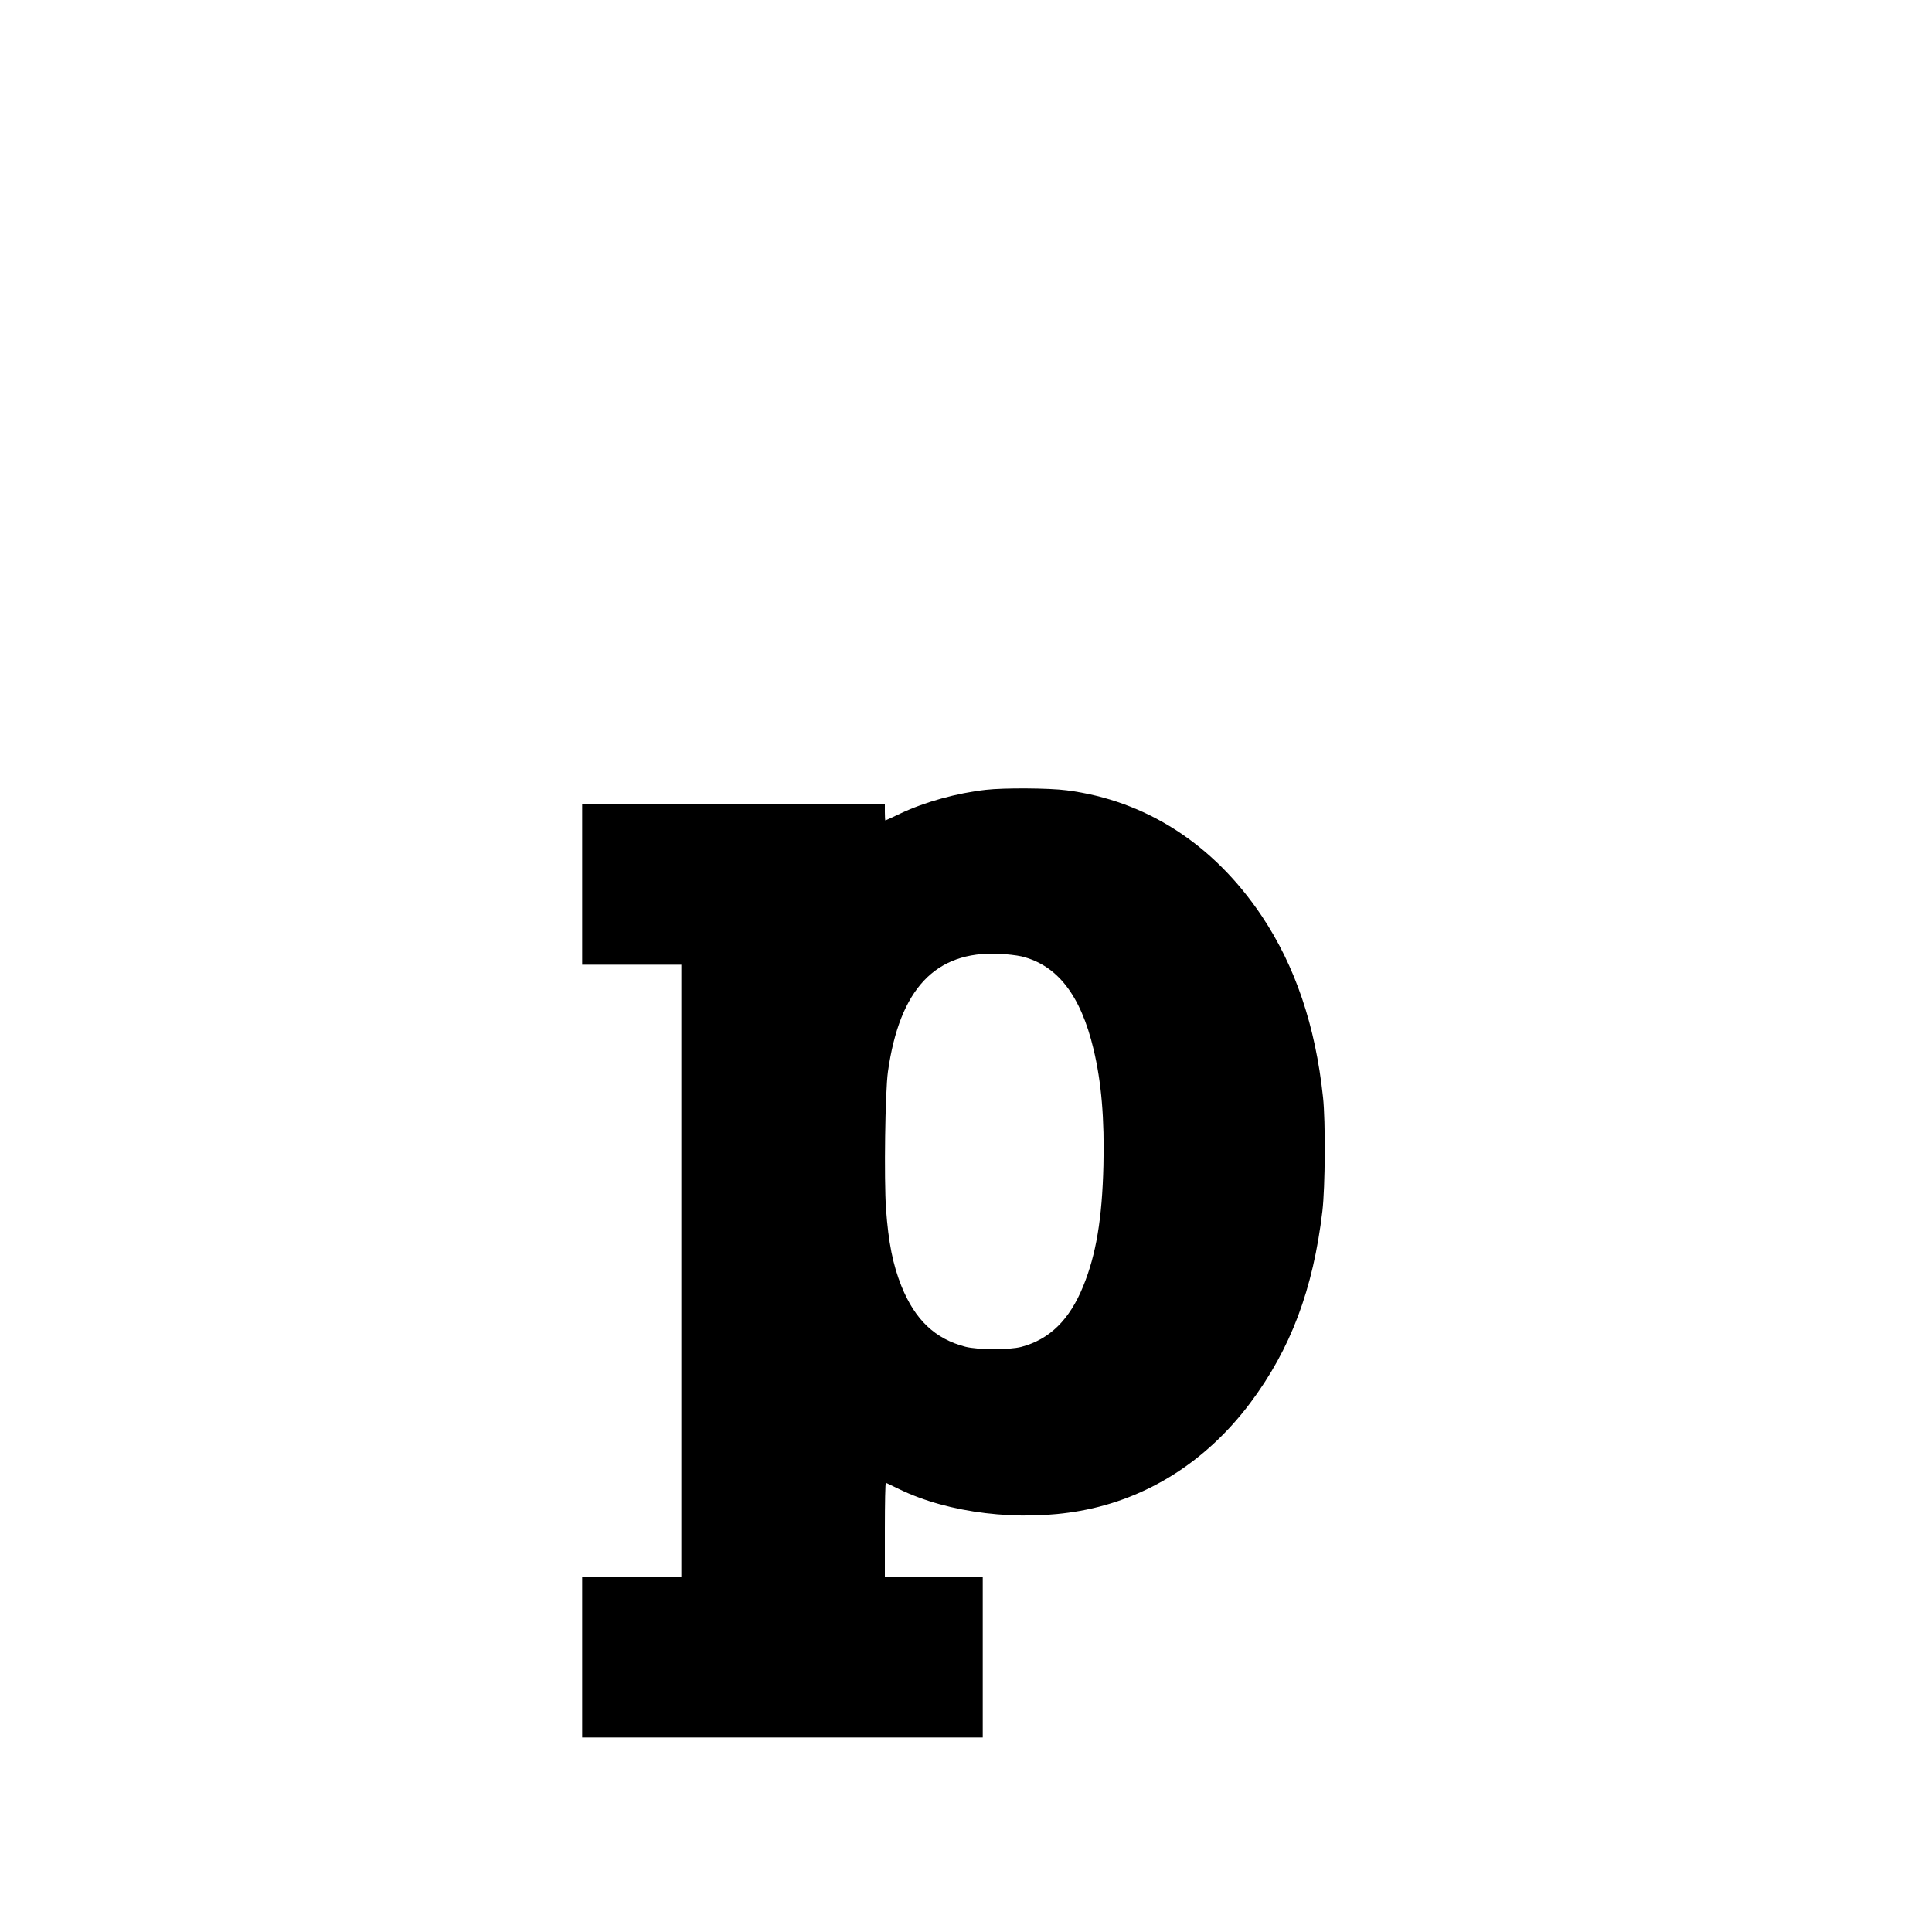 <?xml version="1.0" encoding="UTF-8" standalone="yes"?>
<svg version="1.0" xmlns="http://www.w3.org/2000/svg" width="1500" height="1500" viewBox="0 0 1500 1500" preserveAspectRatio="xMidYMid meet">
  <g transform="translate(0,1500) scale(0.1,-0.1)" fill="#000000" stroke="none">
    <path d="M7655 8868 c-225 -25 -474 -94 -664 -184 -63 -30 -116 -54 -117 -54
-2 0 -4 29 -4 65 l0 65 -1175 0 -1175 0 0 -625 0 -625 385 0 385 0 0 -2375 0
-2375 -385 0 -385 0 0 -625 0 -625 1555 0 1555 0 0 625 0 625 -380 0 -380 0 0
366 c0 201 3 364 8 362 4 -2 50 -24 102 -49 385 -188 936 -254 1407 -169 521
94 979 384 1318 835 316 421 490 884 562 1492 22 187 25 696 5 883 -59 557
-216 1020 -477 1410 -374 557 -900 895 -1513 974 -136 18 -488 20 -627 4z
m274 -1293 c279 -67 461 -300 561 -720 61 -253 86 -544 77 -905 -10 -411 -57
-692 -157 -936 -106 -261 -261 -413 -480 -471 -93 -25 -338 -24 -435 1 -235
61 -390 208 -496 470 -67 167 -101 339 -120 600 -16 234 -7 909 15 1066 91
642 367 936 861 915 61 -3 139 -12 174 -20z"/>
  </g>
</svg>